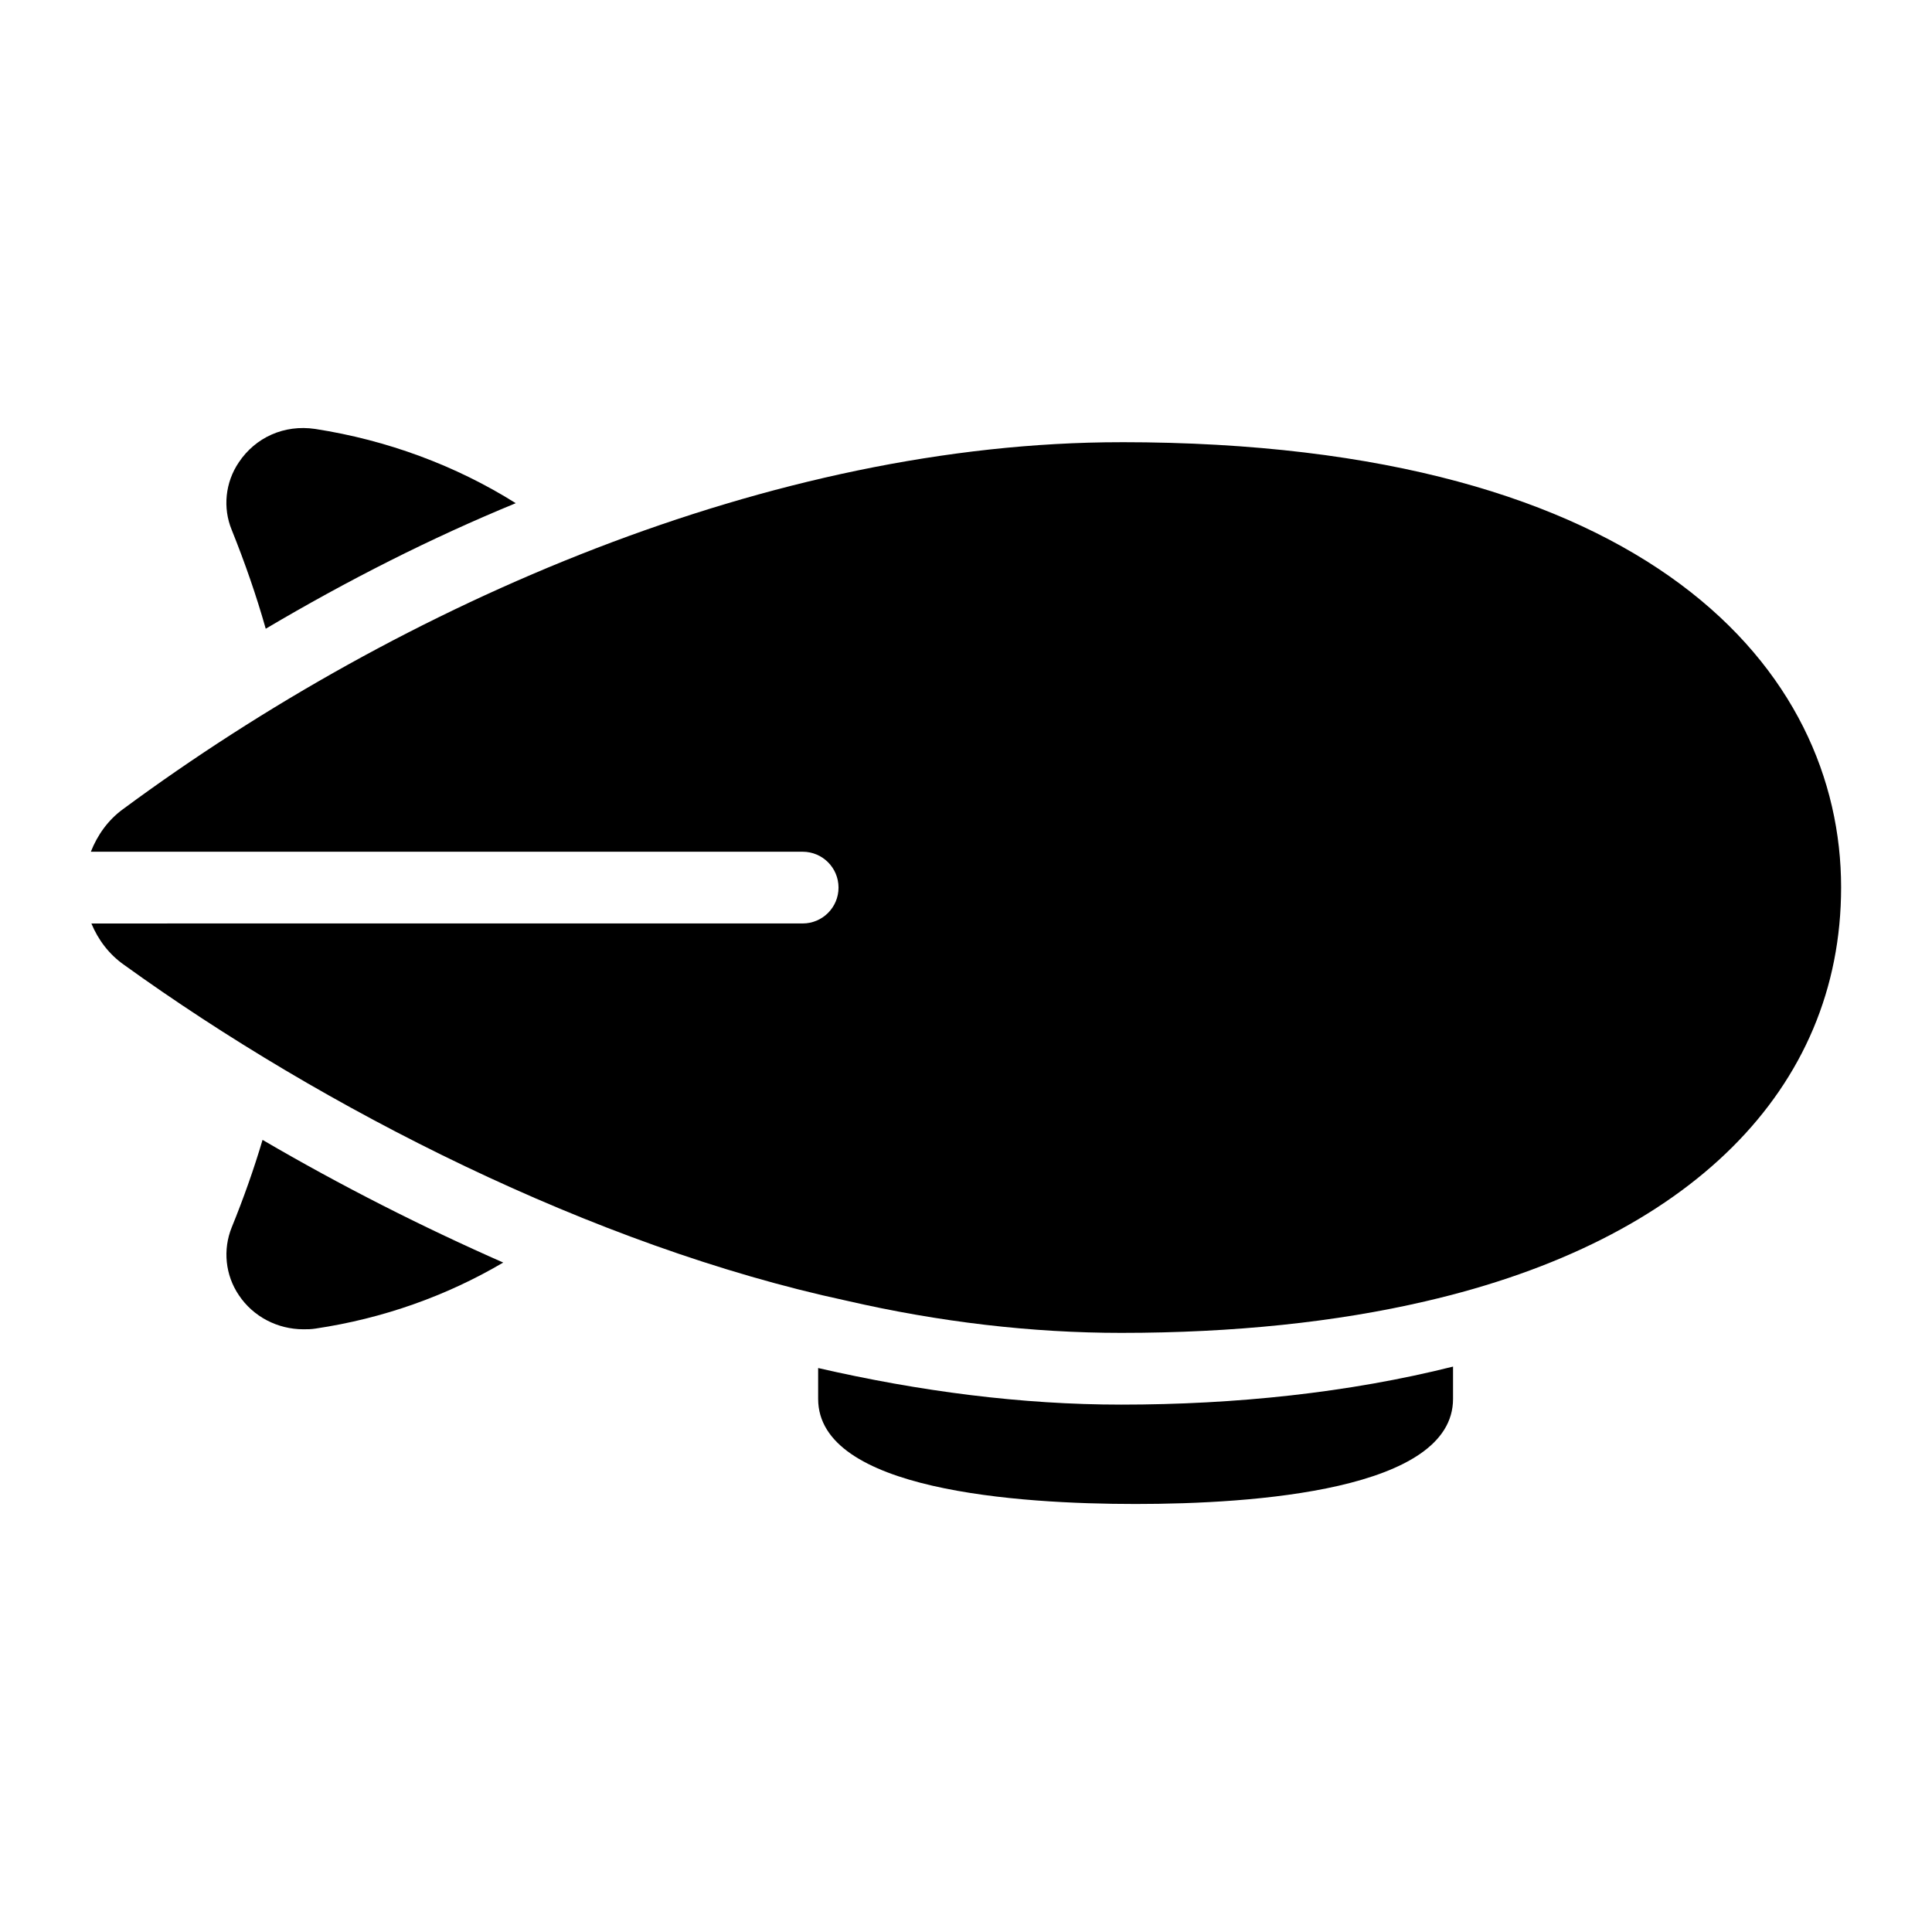<?xml version="1.0" encoding="UTF-8"?>
<!-- Uploaded to: ICON Repo, www.svgrepo.com, Generator: ICON Repo Mixer Tools -->
<svg fill="#000000" width="800px" height="800px" version="1.1" viewBox="144 144 512 512" xmlns="http://www.w3.org/2000/svg">
 <g>
  <path d="m529.07 506.16v8.559c0 24.238-52.758 27.852-84.129 27.852s-84.125-3.613-84.125-27.852v-8.176c26.902 6.18 53.898 9.695 80.324 9.695 30.133 0 60.266-3.137 87.93-10.078z"/>
  <path d="m277.36 478.59c-15.02 8.84-31.844 14.828-49.715 17.492-1.141 0.191-2.188 0.191-3.231 0.191-6.844 0-13.309-3.328-17.109-9.031-3.613-5.324-4.277-12.074-1.902-17.965 3.137-7.699 5.894-15.496 8.176-23.195 20.812 12.168 42.391 23.098 63.781 32.508z"/>
  <path d="m280.68 277.35c-22.434 9.223-44.582 20.438-66.258 33.27-2.473-8.746-5.512-17.492-9.031-26.234-2.375-5.797-1.711-12.547 1.902-17.871 4.371-6.559 11.977-10.074 20.246-8.84 19.016 2.945 37.27 9.695 53.141 19.676z"/>
  <path d="m441.14 261.19c-92.477 0-190.46 42.539-264.55 97.246-3.945 2.875-6.769 6.848-8.516 11.281h188.64c5.25 0 9.504 4.25 9.504 9.504s-4.258 9.504-9.504 9.504l-188.5 0.004c1.812 4.344 4.684 8.18 8.66 10.965 52.754 38.043 124.29 74.551 191.35 88.977 24.715 5.703 49.238 8.555 72.91 8.555 29.848 0 56.941-2.852 80.609-8.363 69.961-16.16 110.17-56.18 110.17-109.7 0-57.043-50.098-117.98-190.78-117.98z"/>
 </g>
</svg>